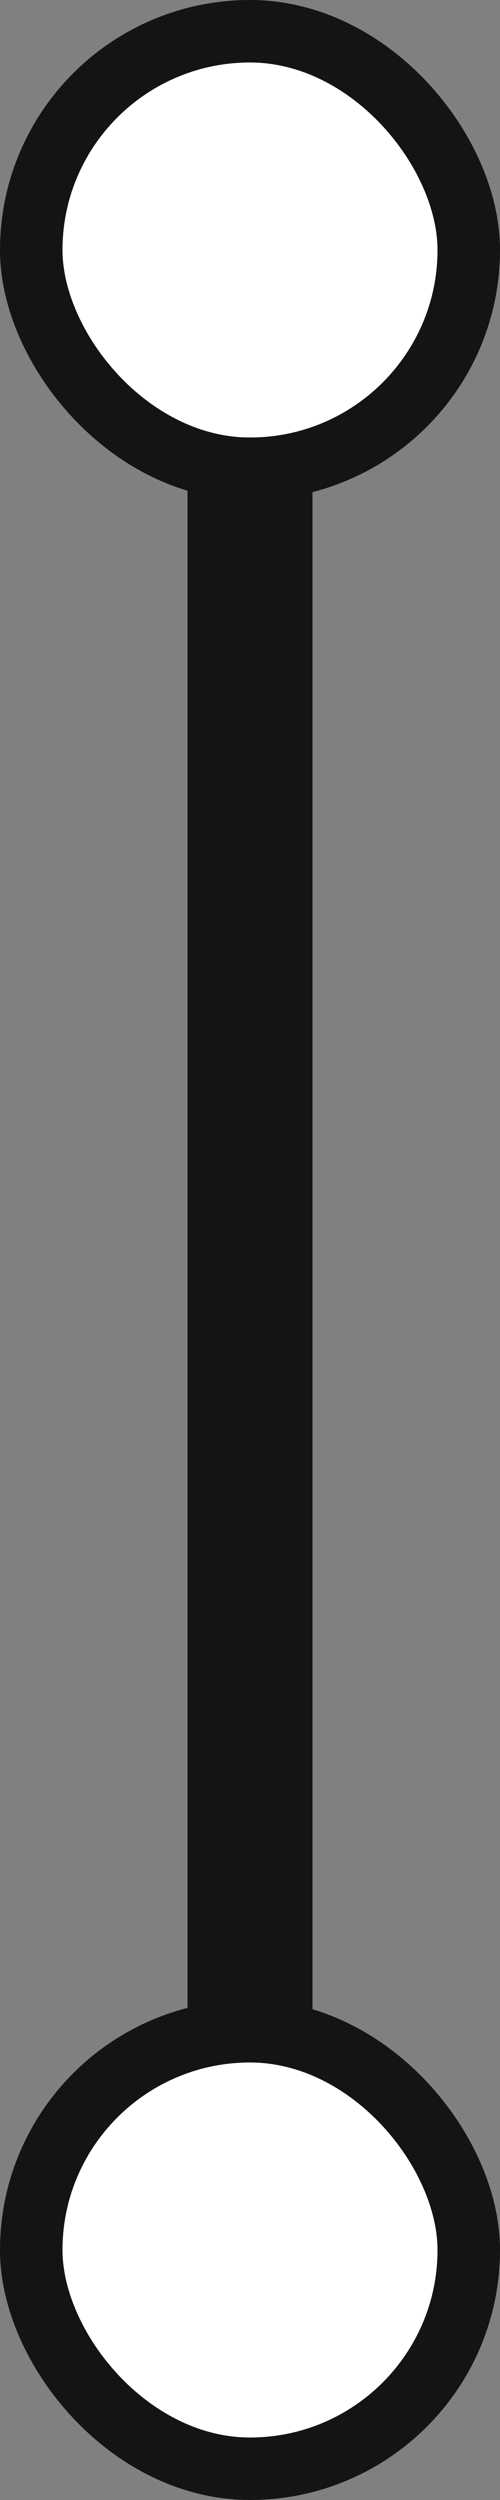 <svg width="8" height="40" viewBox="0 0 8 40" fill="none" xmlns="http://www.w3.org/2000/svg">
<rect x="0" y="0" width="8" height="40" fill="#808080" stroke="none"/>
<rect x="0.5" y="0.5" width="7" height="7" rx="3.5" fill="white" stroke="#131515"/>
<rect x="3" y="7" width="2" height="26" fill="#131515"/>
<rect x="0.5" y="32.5" width="7" height="7" rx="3.5" fill="white" stroke="#131515"/>
</svg>
